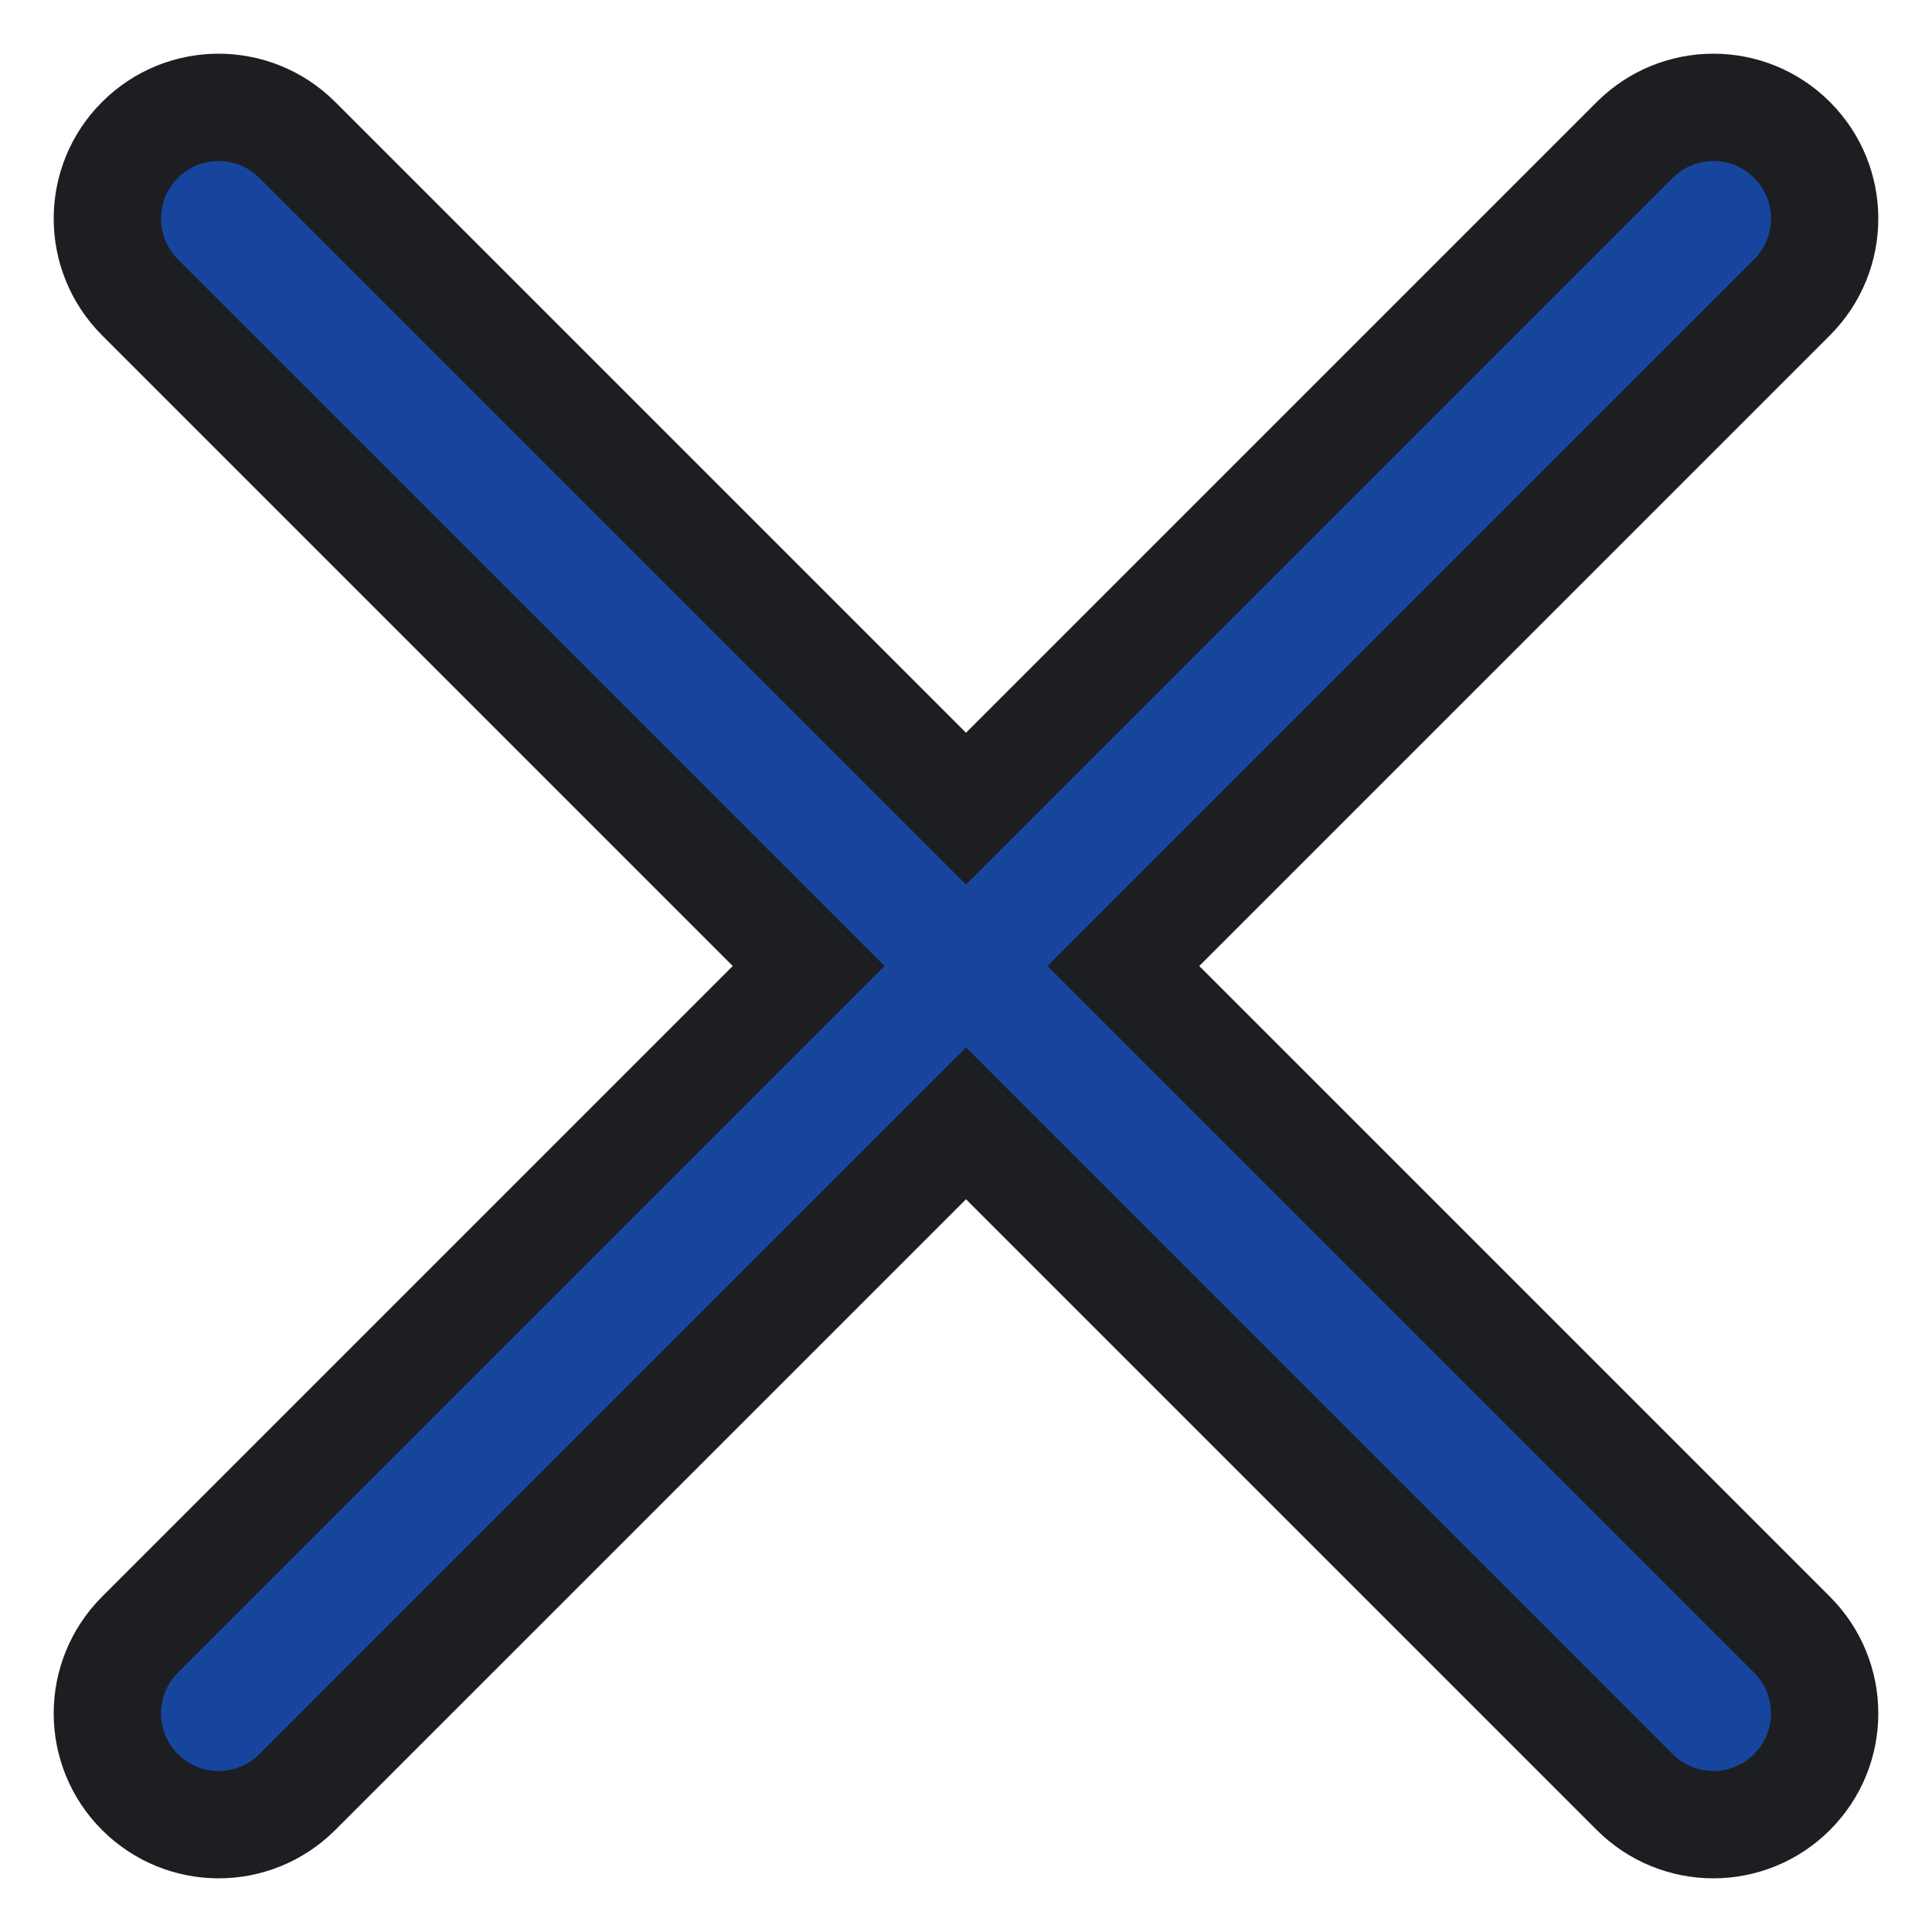 <svg xmlns="http://www.w3.org/2000/svg" width="18" height="18" viewBox="0 0 18 18" fill="none"><path d="M10.466 9L16.696 2.77C17.101 2.364 17.101 1.709 16.696 1.304C16.291 0.899 15.636 0.899 15.23 1.304L9 7.534L2.77 1.304C2.364 0.899 1.709 0.899 1.304 1.304C0.899 1.709 0.899 2.364 1.304 2.77L7.534 9L1.304 15.23C0.899 15.636 0.899 16.291 1.304 16.696C1.506 16.898 1.772 17 2.037 17C2.302 17 2.568 16.898 2.77 16.696L9 10.466L15.23 16.696C15.432 16.898 15.698 17 15.963 17C16.228 17 16.494 16.898 16.696 16.696C17.101 16.291 17.101 15.636 16.696 15.23L10.466 9Z" fill="#17459E" stroke="#1C1E21"></path></svg>